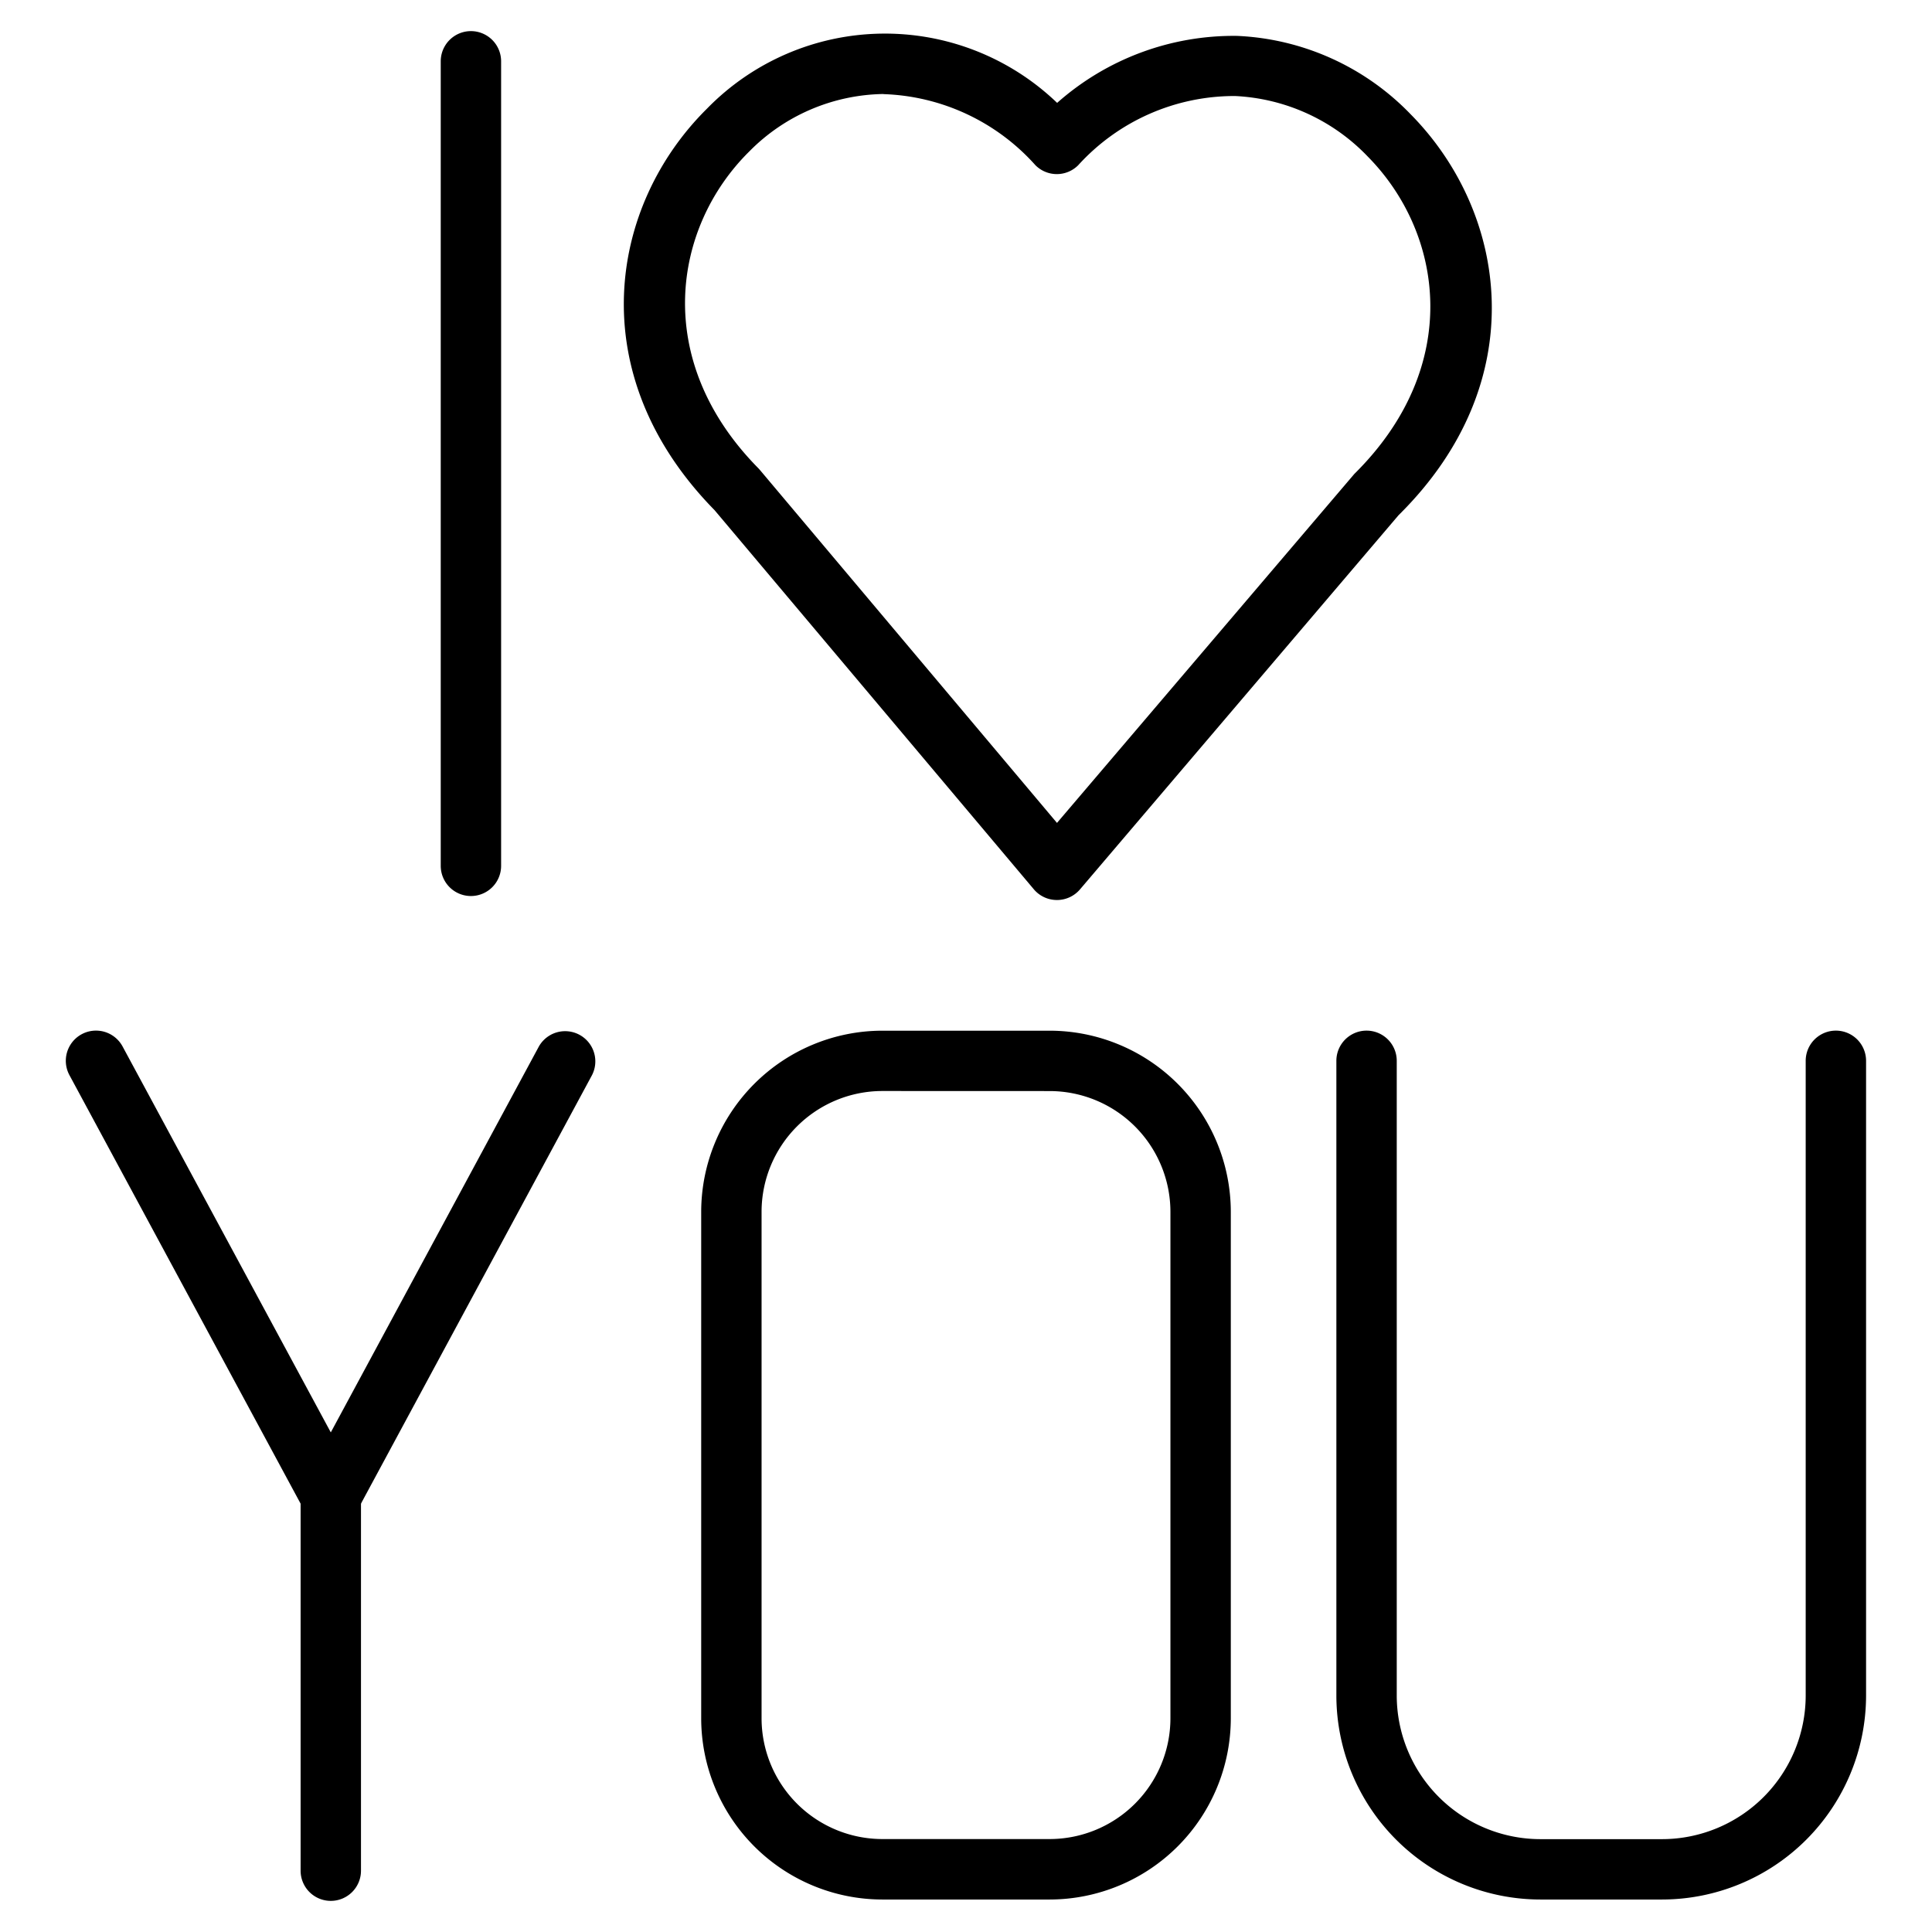 <svg height="512" viewBox="0 0 64 64" width="512" xmlns="http://www.w3.org/2000/svg"><g id="i_love_you" data-name="i love you"><path d="m35.008 29.814a1 1 0 0 1 -.762-.356l-10.575-12.558c-4.432-4.516-3.485-10.1-.252-13.3a8.234 8.234 0 0 1 11.6-.192 8.812 8.812 0 0 1 5.964-2.219 8.5 8.5 0 0 1 5.75 2.6c3.2 3.24 4.088 8.842-.405 13.279l-10.557 12.4a1 1 0 0 1 -.763.346zm-5.74-26.7a6.369 6.369 0 0 0 -4.444 1.9c-2.533 2.5-3.244 6.912.3 10.5.018.019.036.039.053.059l9.837 11.687 9.849-11.559c3.617-3.578 2.948-7.981.447-10.514a6.511 6.511 0 0 0 -4.394-2.006 6.99 6.99 0 0 0 -5.2 2.293 1 1 0 0 1 -1.416-.001 7.055 7.055 0 0 0 -5.032-2.355z"/><path d="m15.6 29.682a1 1 0 0 1 -1-1v-26.651a1 1 0 1 1 2 0v26.651a1 1 0 0 1 -1 1z"/><path d="m10.958 62.969a1 1 0 0 1 -1-1v-12.494a1 1 0 0 1 2 0v12.494a1 1 0 0 1 -1 1z"/><path d="m10.958 50.557a1 1 0 0 1 -.881-.526l-7.777-14.416a1 1 0 0 1 1.761-.949l6.897 12.784 6.893-12.784a1 1 0 0 1 1.76.949l-7.773 14.416a1 1 0 0 1 -.88.526z"/><path d="m34.772 62.924h-5.544a6.008 6.008 0 0 1 -6-6v-16.781a6.008 6.008 0 0 1 6-6h5.544a6.008 6.008 0 0 1 6 6v16.78a6.008 6.008 0 0 1 -6 6.001zm-5.544-26.783a4.005 4.005 0 0 0 -4 4v16.78a4.005 4.005 0 0 0 4 4h5.544a4.005 4.005 0 0 0 4-4v-16.778a4.005 4.005 0 0 0 -4-4z"/><path d="m55.058 62.924h-4.031a6.765 6.765 0 0 1 -6.758-6.758v-21.025a1 1 0 0 1 2 0v21.025a4.763 4.763 0 0 0 4.758 4.758h4.031a4.763 4.763 0 0 0 4.758-4.758v-21.025a1 1 0 1 1 2 0v21.025a6.765 6.765 0 0 1 -6.758 6.758z"/></g></svg>
